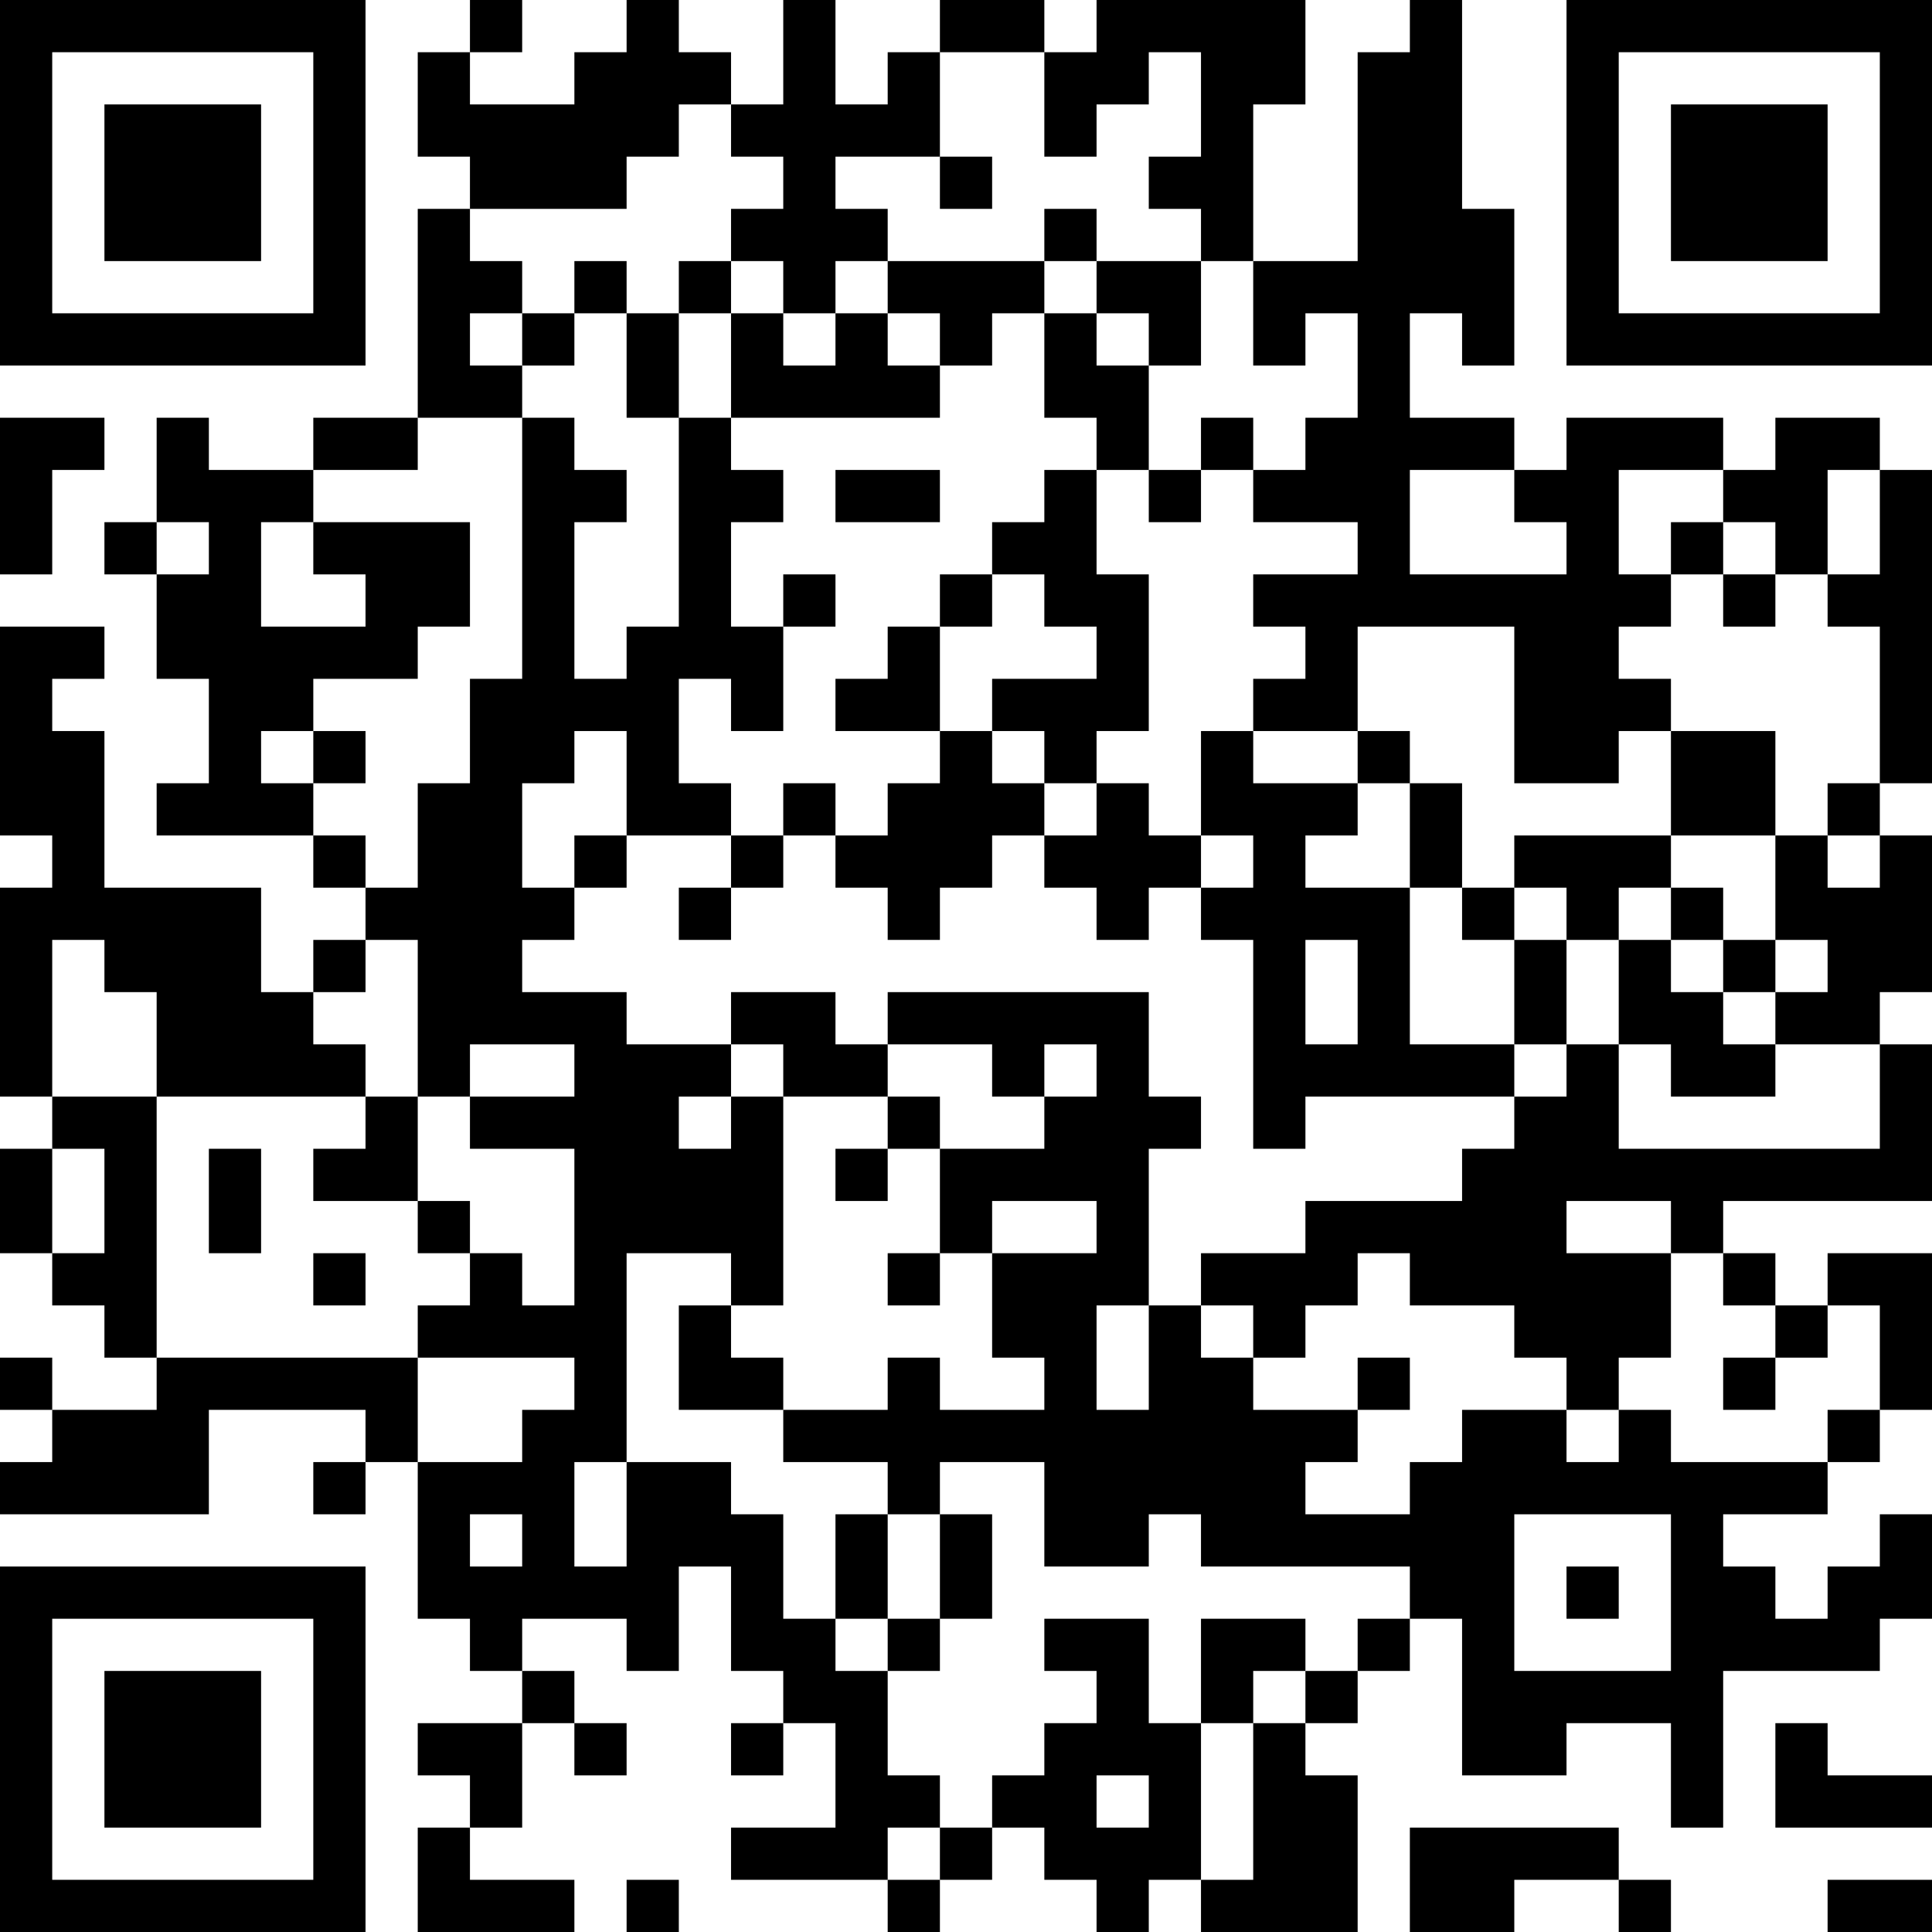 <?xml version="1.0" encoding="UTF-8"?>
<svg xmlns="http://www.w3.org/2000/svg" version="1.1" width="400" height="400" viewBox="0 0 400 400"><rect x="0" y="0" width="400" height="400" fill="#ffffff"/><g transform="scale(10.811)"><g transform="translate(0,0)"><path fill-rule="evenodd" d="M9 0L9 1L8 1L8 3L9 3L9 4L8 4L8 8L6 8L6 9L4 9L4 8L3 8L3 10L2 10L2 11L3 11L3 13L4 13L4 15L3 15L3 16L6 16L6 17L7 17L7 18L6 18L6 19L5 19L5 17L2 17L2 14L1 14L1 13L2 13L2 12L0 12L0 16L1 16L1 17L0 17L0 21L1 21L1 22L0 22L0 24L1 24L1 25L2 25L2 26L3 26L3 27L1 27L1 26L0 26L0 27L1 27L1 28L0 28L0 29L4 29L4 27L7 27L7 28L6 28L6 29L7 29L7 28L8 28L8 31L9 31L9 32L10 32L10 33L8 33L8 34L9 34L9 35L8 35L8 37L11 37L11 36L9 36L9 35L10 35L10 33L11 33L11 34L12 34L12 33L11 33L11 32L10 32L10 31L12 31L12 32L13 32L13 30L14 30L14 32L15 32L15 33L14 33L14 34L15 34L15 33L16 33L16 35L14 35L14 36L17 36L17 37L18 37L18 36L19 36L19 35L20 35L20 36L21 36L21 37L22 37L22 36L23 36L23 37L26 37L26 34L25 34L25 33L26 33L26 32L27 32L27 31L28 31L28 34L30 34L30 33L32 33L32 35L33 35L33 32L36 32L36 31L37 31L37 29L36 29L36 30L35 30L35 31L34 31L34 30L33 30L33 29L35 29L35 28L36 28L36 27L37 27L37 24L35 24L35 25L34 25L34 24L33 24L33 23L37 23L37 20L36 20L36 19L37 19L37 16L36 16L36 15L37 15L37 9L36 9L36 8L34 8L34 9L33 9L33 8L30 8L30 9L29 9L29 8L27 8L27 6L28 6L28 7L29 7L29 4L28 4L28 0L27 0L27 1L26 1L26 5L24 5L24 2L25 2L25 0L21 0L21 1L20 1L20 0L18 0L18 1L17 1L17 2L16 2L16 0L15 0L15 2L14 2L14 1L13 1L13 0L12 0L12 1L11 1L11 2L9 2L9 1L10 1L10 0ZM18 1L18 3L16 3L16 4L17 4L17 5L16 5L16 6L15 6L15 5L14 5L14 4L15 4L15 3L14 3L14 2L13 2L13 3L12 3L12 4L9 4L9 5L10 5L10 6L9 6L9 7L10 7L10 8L8 8L8 9L6 9L6 10L5 10L5 12L7 12L7 11L6 11L6 10L9 10L9 12L8 12L8 13L6 13L6 14L5 14L5 15L6 15L6 16L7 16L7 17L8 17L8 15L9 15L9 13L10 13L10 8L11 8L11 9L12 9L12 10L11 10L11 13L12 13L12 12L13 12L13 8L14 8L14 9L15 9L15 10L14 10L14 12L15 12L15 14L14 14L14 13L13 13L13 15L14 15L14 16L12 16L12 14L11 14L11 15L10 15L10 17L11 17L11 18L10 18L10 19L12 19L12 20L14 20L14 21L13 21L13 22L14 22L14 21L15 21L15 25L14 25L14 24L12 24L12 28L11 28L11 30L12 30L12 28L14 28L14 29L15 29L15 31L16 31L16 32L17 32L17 34L18 34L18 35L17 35L17 36L18 36L18 35L19 35L19 34L20 34L20 33L21 33L21 32L20 32L20 31L22 31L22 33L23 33L23 36L24 36L24 33L25 33L25 32L26 32L26 31L27 31L27 30L23 30L23 29L22 29L22 30L20 30L20 28L18 28L18 29L17 29L17 28L15 28L15 27L17 27L17 26L18 26L18 27L20 27L20 26L19 26L19 24L21 24L21 23L19 23L19 24L18 24L18 22L20 22L20 21L21 21L21 20L20 20L20 21L19 21L19 20L17 20L17 19L22 19L22 21L23 21L23 22L22 22L22 25L21 25L21 27L22 27L22 25L23 25L23 26L24 26L24 27L26 27L26 28L25 28L25 29L27 29L27 28L28 28L28 27L30 27L30 28L31 28L31 27L32 27L32 28L35 28L35 27L36 27L36 25L35 25L35 26L34 26L34 25L33 25L33 24L32 24L32 23L30 23L30 24L32 24L32 26L31 26L31 27L30 27L30 26L29 26L29 25L27 25L27 24L26 24L26 25L25 25L25 26L24 26L24 25L23 25L23 24L25 24L25 23L28 23L28 22L29 22L29 21L30 21L30 20L31 20L31 22L36 22L36 20L34 20L34 19L35 19L35 18L34 18L34 16L35 16L35 17L36 17L36 16L35 16L35 15L36 15L36 12L35 12L35 11L36 11L36 9L35 9L35 11L34 11L34 10L33 10L33 9L31 9L31 11L32 11L32 12L31 12L31 13L32 13L32 14L31 14L31 15L29 15L29 12L26 12L26 14L24 14L24 13L25 13L25 12L24 12L24 11L26 11L26 10L24 10L24 9L25 9L25 8L26 8L26 6L25 6L25 7L24 7L24 5L23 5L23 4L22 4L22 3L23 3L23 1L22 1L22 2L21 2L21 3L20 3L20 1ZM18 3L18 4L19 4L19 3ZM20 4L20 5L17 5L17 6L16 6L16 7L15 7L15 6L14 6L14 5L13 5L13 6L12 6L12 5L11 5L11 6L10 6L10 7L11 7L11 6L12 6L12 8L13 8L13 6L14 6L14 8L18 8L18 7L19 7L19 6L20 6L20 8L21 8L21 9L20 9L20 10L19 10L19 11L18 11L18 12L17 12L17 13L16 13L16 14L18 14L18 15L17 15L17 16L16 16L16 15L15 15L15 16L14 16L14 17L13 17L13 18L14 18L14 17L15 17L15 16L16 16L16 17L17 17L17 18L18 18L18 17L19 17L19 16L20 16L20 17L21 17L21 18L22 18L22 17L23 17L23 18L24 18L24 22L25 22L25 21L29 21L29 20L30 20L30 18L31 18L31 20L32 20L32 21L34 21L34 20L33 20L33 19L34 19L34 18L33 18L33 17L32 17L32 16L34 16L34 14L32 14L32 16L29 16L29 17L28 17L28 15L27 15L27 14L26 14L26 15L24 15L24 14L23 14L23 16L22 16L22 15L21 15L21 14L22 14L22 11L21 11L21 9L22 9L22 10L23 10L23 9L24 9L24 8L23 8L23 9L22 9L22 7L23 7L23 5L21 5L21 4ZM20 5L20 6L21 6L21 7L22 7L22 6L21 6L21 5ZM17 6L17 7L18 7L18 6ZM0 8L0 11L1 11L1 9L2 9L2 8ZM16 9L16 10L18 10L18 9ZM27 9L27 11L30 11L30 10L29 10L29 9ZM3 10L3 11L4 11L4 10ZM32 10L32 11L33 11L33 12L34 12L34 11L33 11L33 10ZM15 11L15 12L16 12L16 11ZM19 11L19 12L18 12L18 14L19 14L19 15L20 15L20 16L21 16L21 15L20 15L20 14L19 14L19 13L21 13L21 12L20 12L20 11ZM6 14L6 15L7 15L7 14ZM26 15L26 16L25 16L25 17L27 17L27 20L29 20L29 18L30 18L30 17L29 17L29 18L28 18L28 17L27 17L27 15ZM11 16L11 17L12 17L12 16ZM23 16L23 17L24 17L24 16ZM31 17L31 18L32 18L32 19L33 19L33 18L32 18L32 17ZM1 18L1 21L3 21L3 26L8 26L8 28L10 28L10 27L11 27L11 26L8 26L8 25L9 25L9 24L10 24L10 25L11 25L11 22L9 22L9 21L11 21L11 20L9 20L9 21L8 21L8 18L7 18L7 19L6 19L6 20L7 20L7 21L3 21L3 19L2 19L2 18ZM25 18L25 20L26 20L26 18ZM14 19L14 20L15 20L15 21L17 21L17 22L16 22L16 23L17 23L17 22L18 22L18 21L17 21L17 20L16 20L16 19ZM7 21L7 22L6 22L6 23L8 23L8 24L9 24L9 23L8 23L8 21ZM1 22L1 24L2 24L2 22ZM4 22L4 24L5 24L5 22ZM6 24L6 25L7 25L7 24ZM17 24L17 25L18 25L18 24ZM13 25L13 27L15 27L15 26L14 26L14 25ZM26 26L26 27L27 27L27 26ZM33 26L33 27L34 27L34 26ZM9 29L9 30L10 30L10 29ZM16 29L16 31L17 31L17 32L18 32L18 31L19 31L19 29L18 29L18 31L17 31L17 29ZM29 29L29 32L32 32L32 29ZM30 30L30 31L31 31L31 30ZM23 31L23 33L24 33L24 32L25 32L25 31ZM34 33L34 35L37 35L37 34L35 34L35 33ZM21 34L21 35L22 35L22 34ZM27 35L27 37L29 37L29 36L31 36L31 37L32 37L32 36L31 36L31 35ZM12 36L12 37L13 37L13 36ZM35 36L35 37L37 37L37 36ZM0 0L0 7L7 7L7 0ZM1 1L1 6L6 6L6 1ZM2 2L2 5L5 5L5 2ZM30 0L30 7L37 7L37 0ZM31 1L31 6L36 6L36 1ZM32 2L32 5L35 5L35 2ZM0 30L0 37L7 37L7 30ZM1 31L1 36L6 36L6 31ZM2 32L2 35L5 35L5 32Z" fill="#000000"/></g></g></svg>
